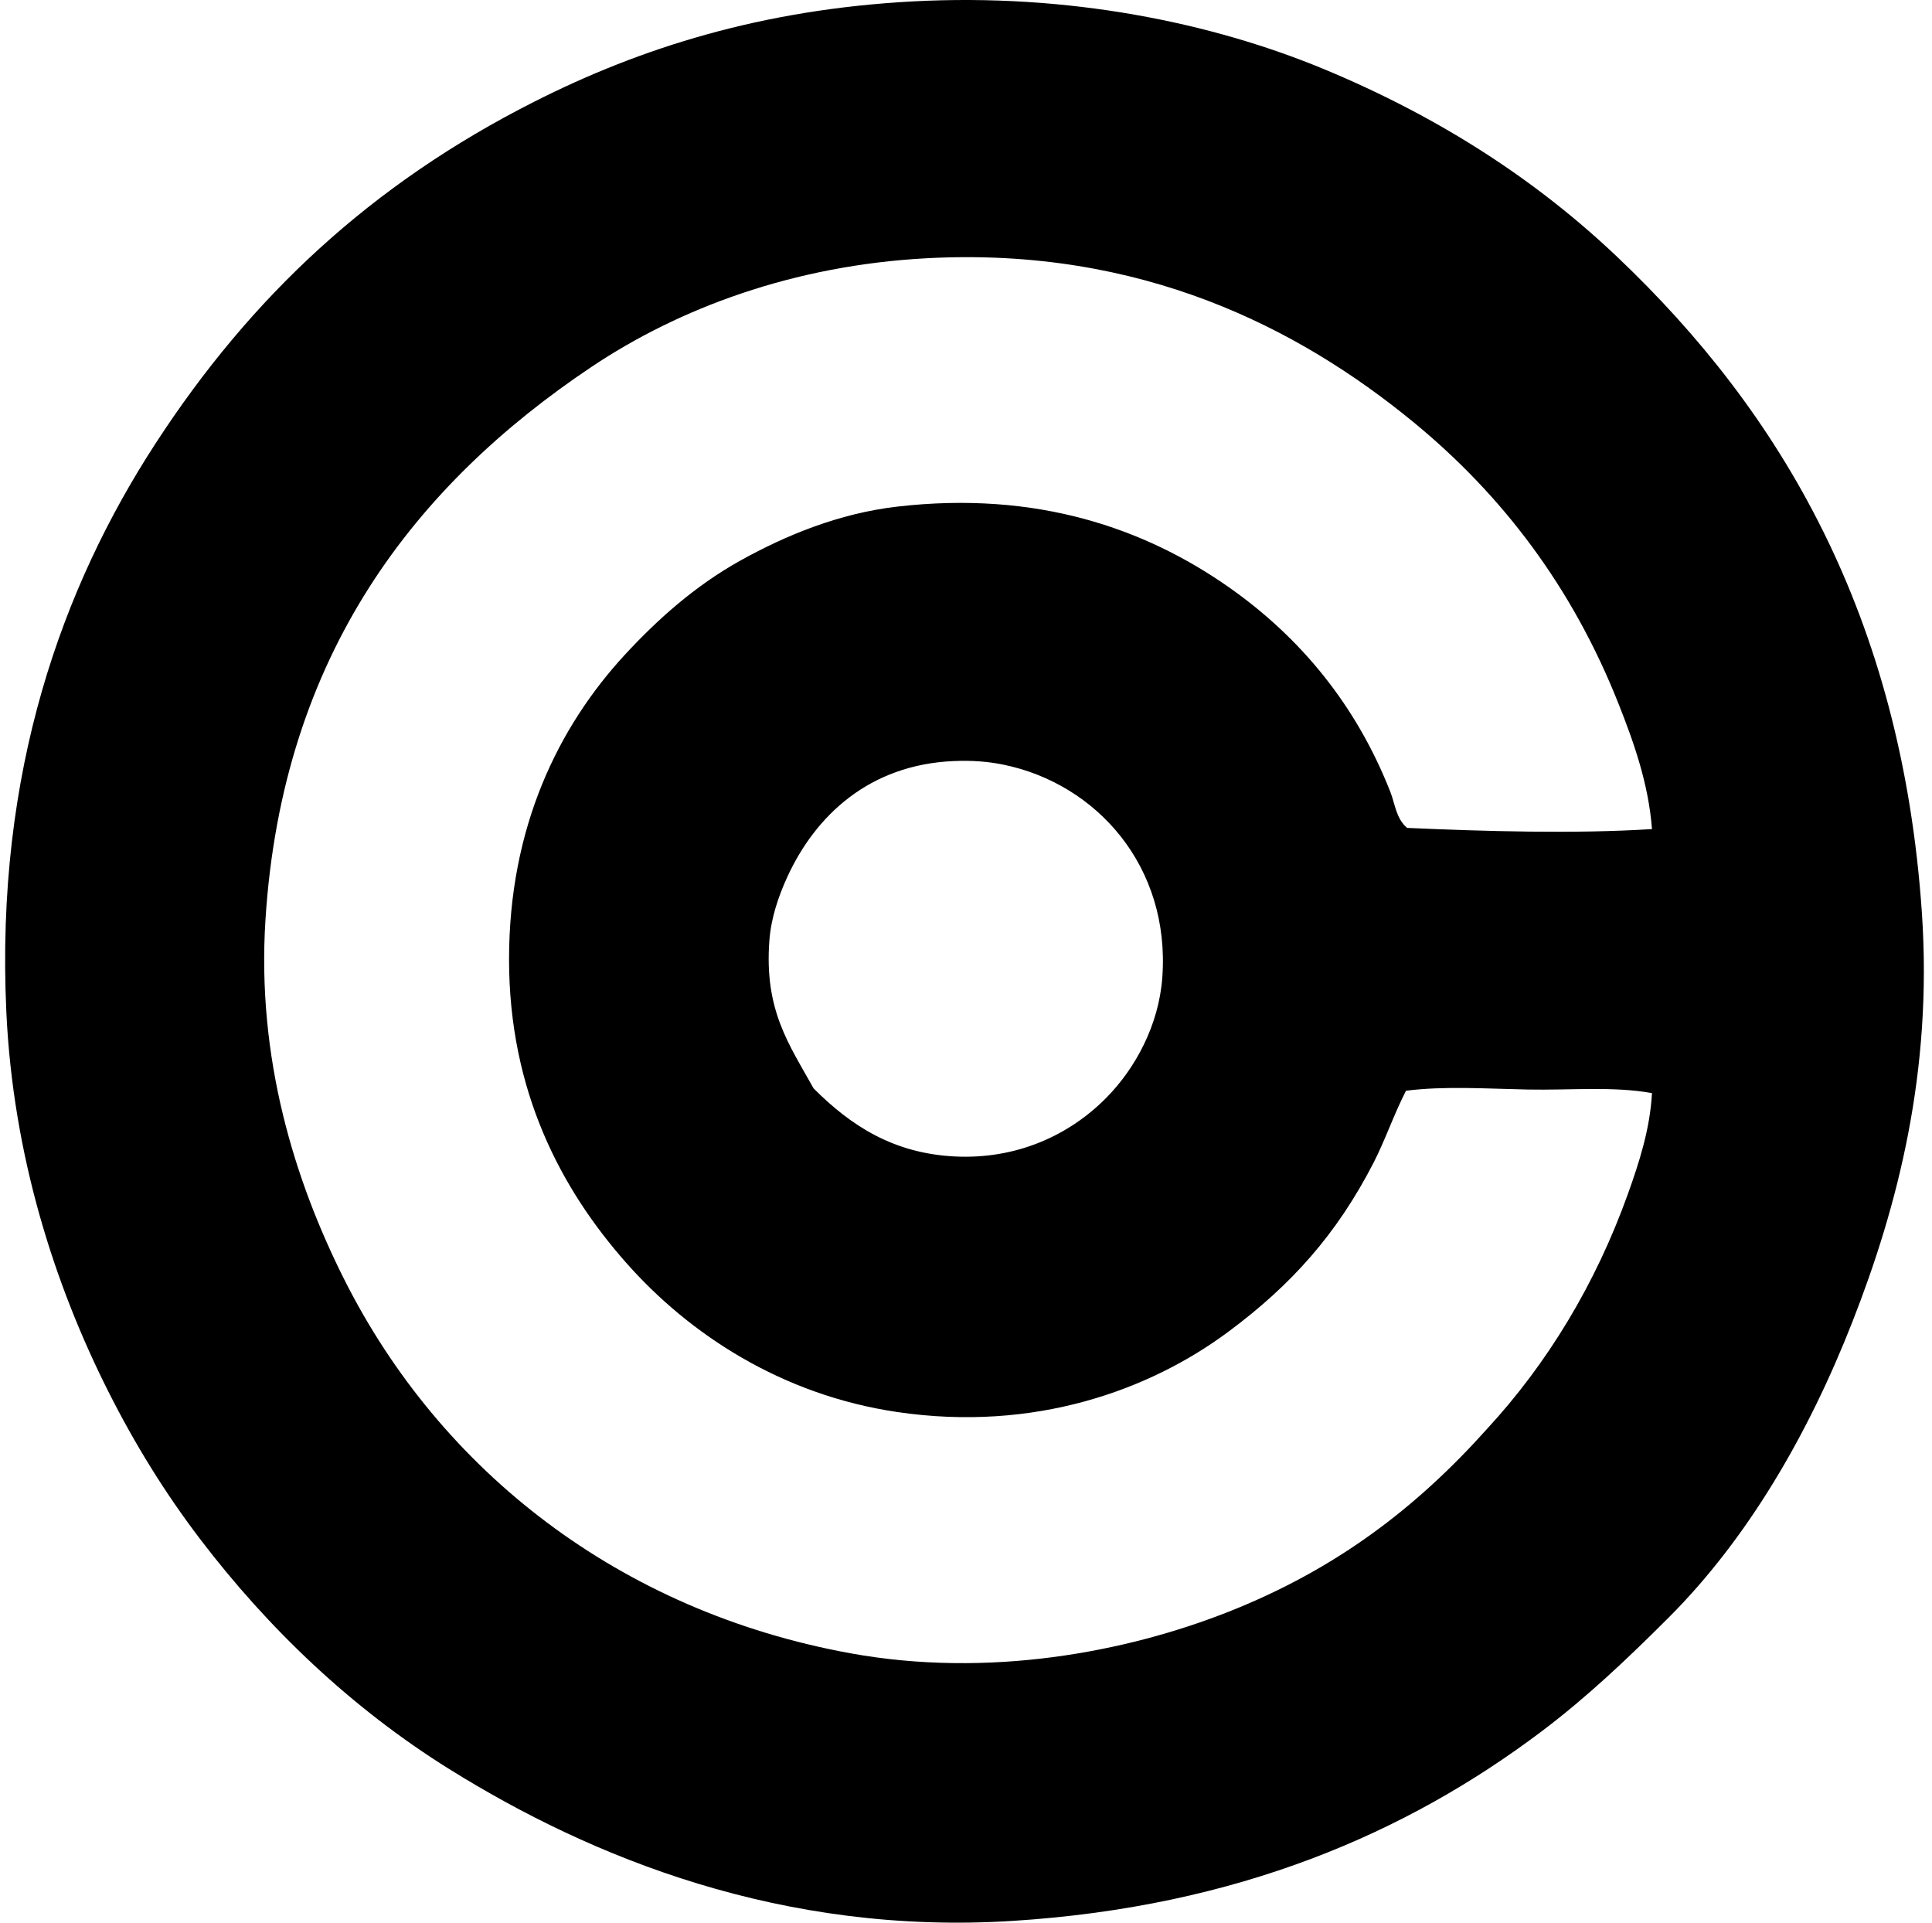 <svg xmlns="http://www.w3.org/2000/svg" width="201" height="200" fill="none" viewBox="0 0 201 200">
  <path fill="#000" fill-rule="evenodd" d="M94.956.146c16.191-.866 31.14 2.201 42.868 7.08 11.948 4.973 21.979 11.476 30.44 19.508 16.991 16.127 29.573 37.264 31.684 68.213 1.13 16.572-2.538 30.575-7.206 42.495-4.652 11.886-10.991 22.673-19.13 30.813-4.315 4.312-8.485 8.264-13.17 11.804-14.07 10.621-31.667 18.267-55.044 19.755-23.954 1.528-43.87-6.57-58.642-15.78-10.187-6.35-18.858-14.634-25.97-23.98-3.547-4.662-6.72-9.744-9.565-15.406C5.714 133.697 1.357 120.274.66 105.261-.499 80.259 6.495 61.026 16.191 46.118c9.92-15.256 22.413-26.95 39.384-35.535C66.669 4.967 79.27.987 94.956.146Zm73.431 73.06c-4.791-12.094-12.068-21.695-21.371-29.323-11.863-9.726-28.228-18.205-50.567-17.022-13.94.74-25.838 5.228-34.916 11.307-18.164 12.165-32.16 29.77-33.916 57.525-.915 14.415 3.032 27.122 8.2 37.4 9.995 19.885 28.6 34.517 52.68 38.889 14.322 2.599 28.622-.085 39.386-4.349 11.017-4.366 19.394-10.69 26.838-19.01 6.235-6.754 11.278-15.021 14.66-24.476 1.15-3.224 2.285-6.698 2.487-10.437-3.988-.734-8.566-.287-12.924-.374-4.243-.084-8.681-.386-12.671.126-1.299 2.558-2.148 5.094-3.354 7.454-3.85 7.5-8.612 12.788-15.161 17.643-8.165 6.055-20.143 10.427-34.415 8.323-12.08-1.779-21.687-8.149-28.205-15.532-6.734-7.625-12.178-17.799-12.178-31.56.002-13.744 5.12-24.171 12.052-31.684 3.382-3.663 7.314-7.185 12.053-9.816 4.673-2.592 10.192-4.885 16.278-5.59 14.558-1.687 25.795 2.305 34.415 8.323 7.576 5.289 13.374 12.385 16.896 21.37.481 1.217.586 2.758 1.741 3.727 8.017.355 17.418.634 25.473.123-.353-4.711-1.907-9.065-3.481-13.037Zm-69.08 47.091c6.5.332 11.976-2.244 15.777-6.089 3.042-3.073 5.481-7.577 5.841-12.549.836-11.498-6.8-20.12-16.526-22.116-1.585-.325-3.272-.46-5.217-.373-8.73.386-14.328 5.641-17.273 12.052-.93 2.03-1.687 4.277-1.863 6.585-.555 7.283 2.052 10.836 4.596 15.407 3.936 3.954 8.374 6.761 14.665 7.083Z" clip-rule="evenodd"/>
</svg>
